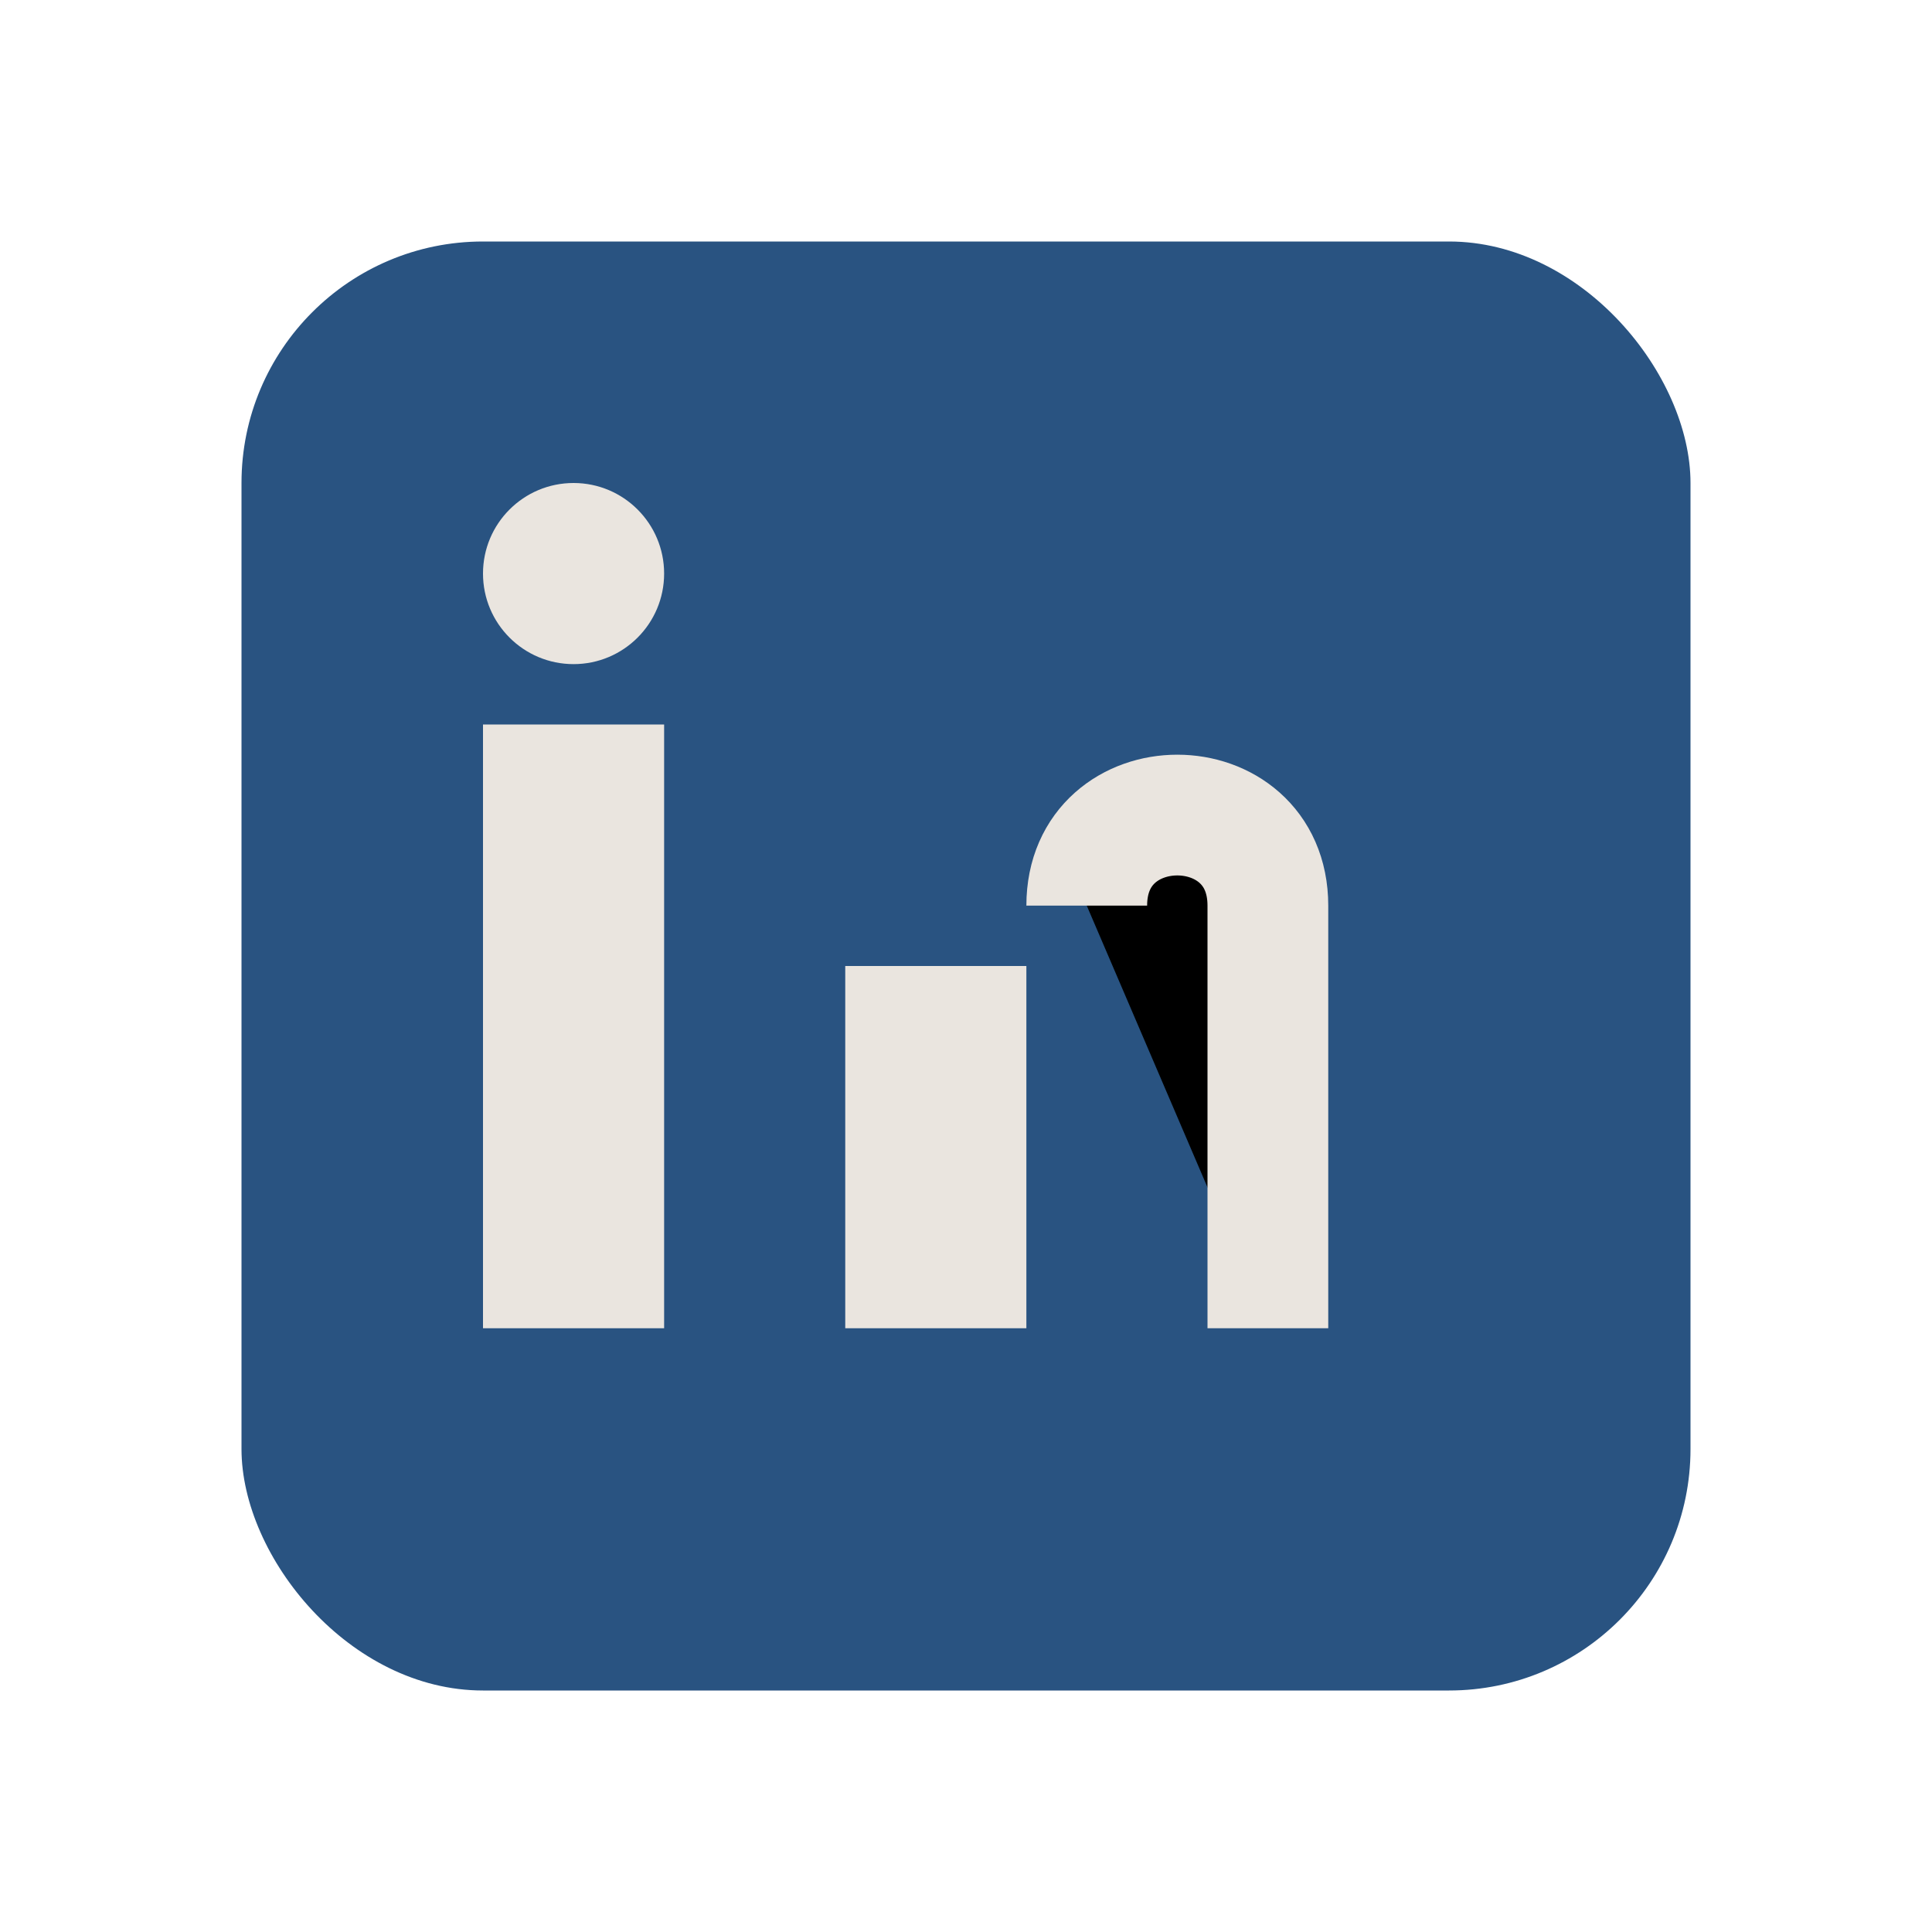 <?xml version="1.0" encoding="UTF-8"?>
<svg xmlns="http://www.w3.org/2000/svg" width="32" height="32" viewBox="0 0 32 32"><rect x="4" y="4" width="24" height="24" rx="4" fill="#295381"/><rect x="8" y="12" width="3" height="10" fill="#EAE5DF"/><circle cx="9.5" cy="9.5" r="1.5" fill="#EAE5DF"/><rect x="14" y="16" width="3" height="6" fill="#EAE5DF"/><path d="M18 15c0-2 3-2 3 0v7" stroke="#EAE5DF" stroke-width="2"/></svg>